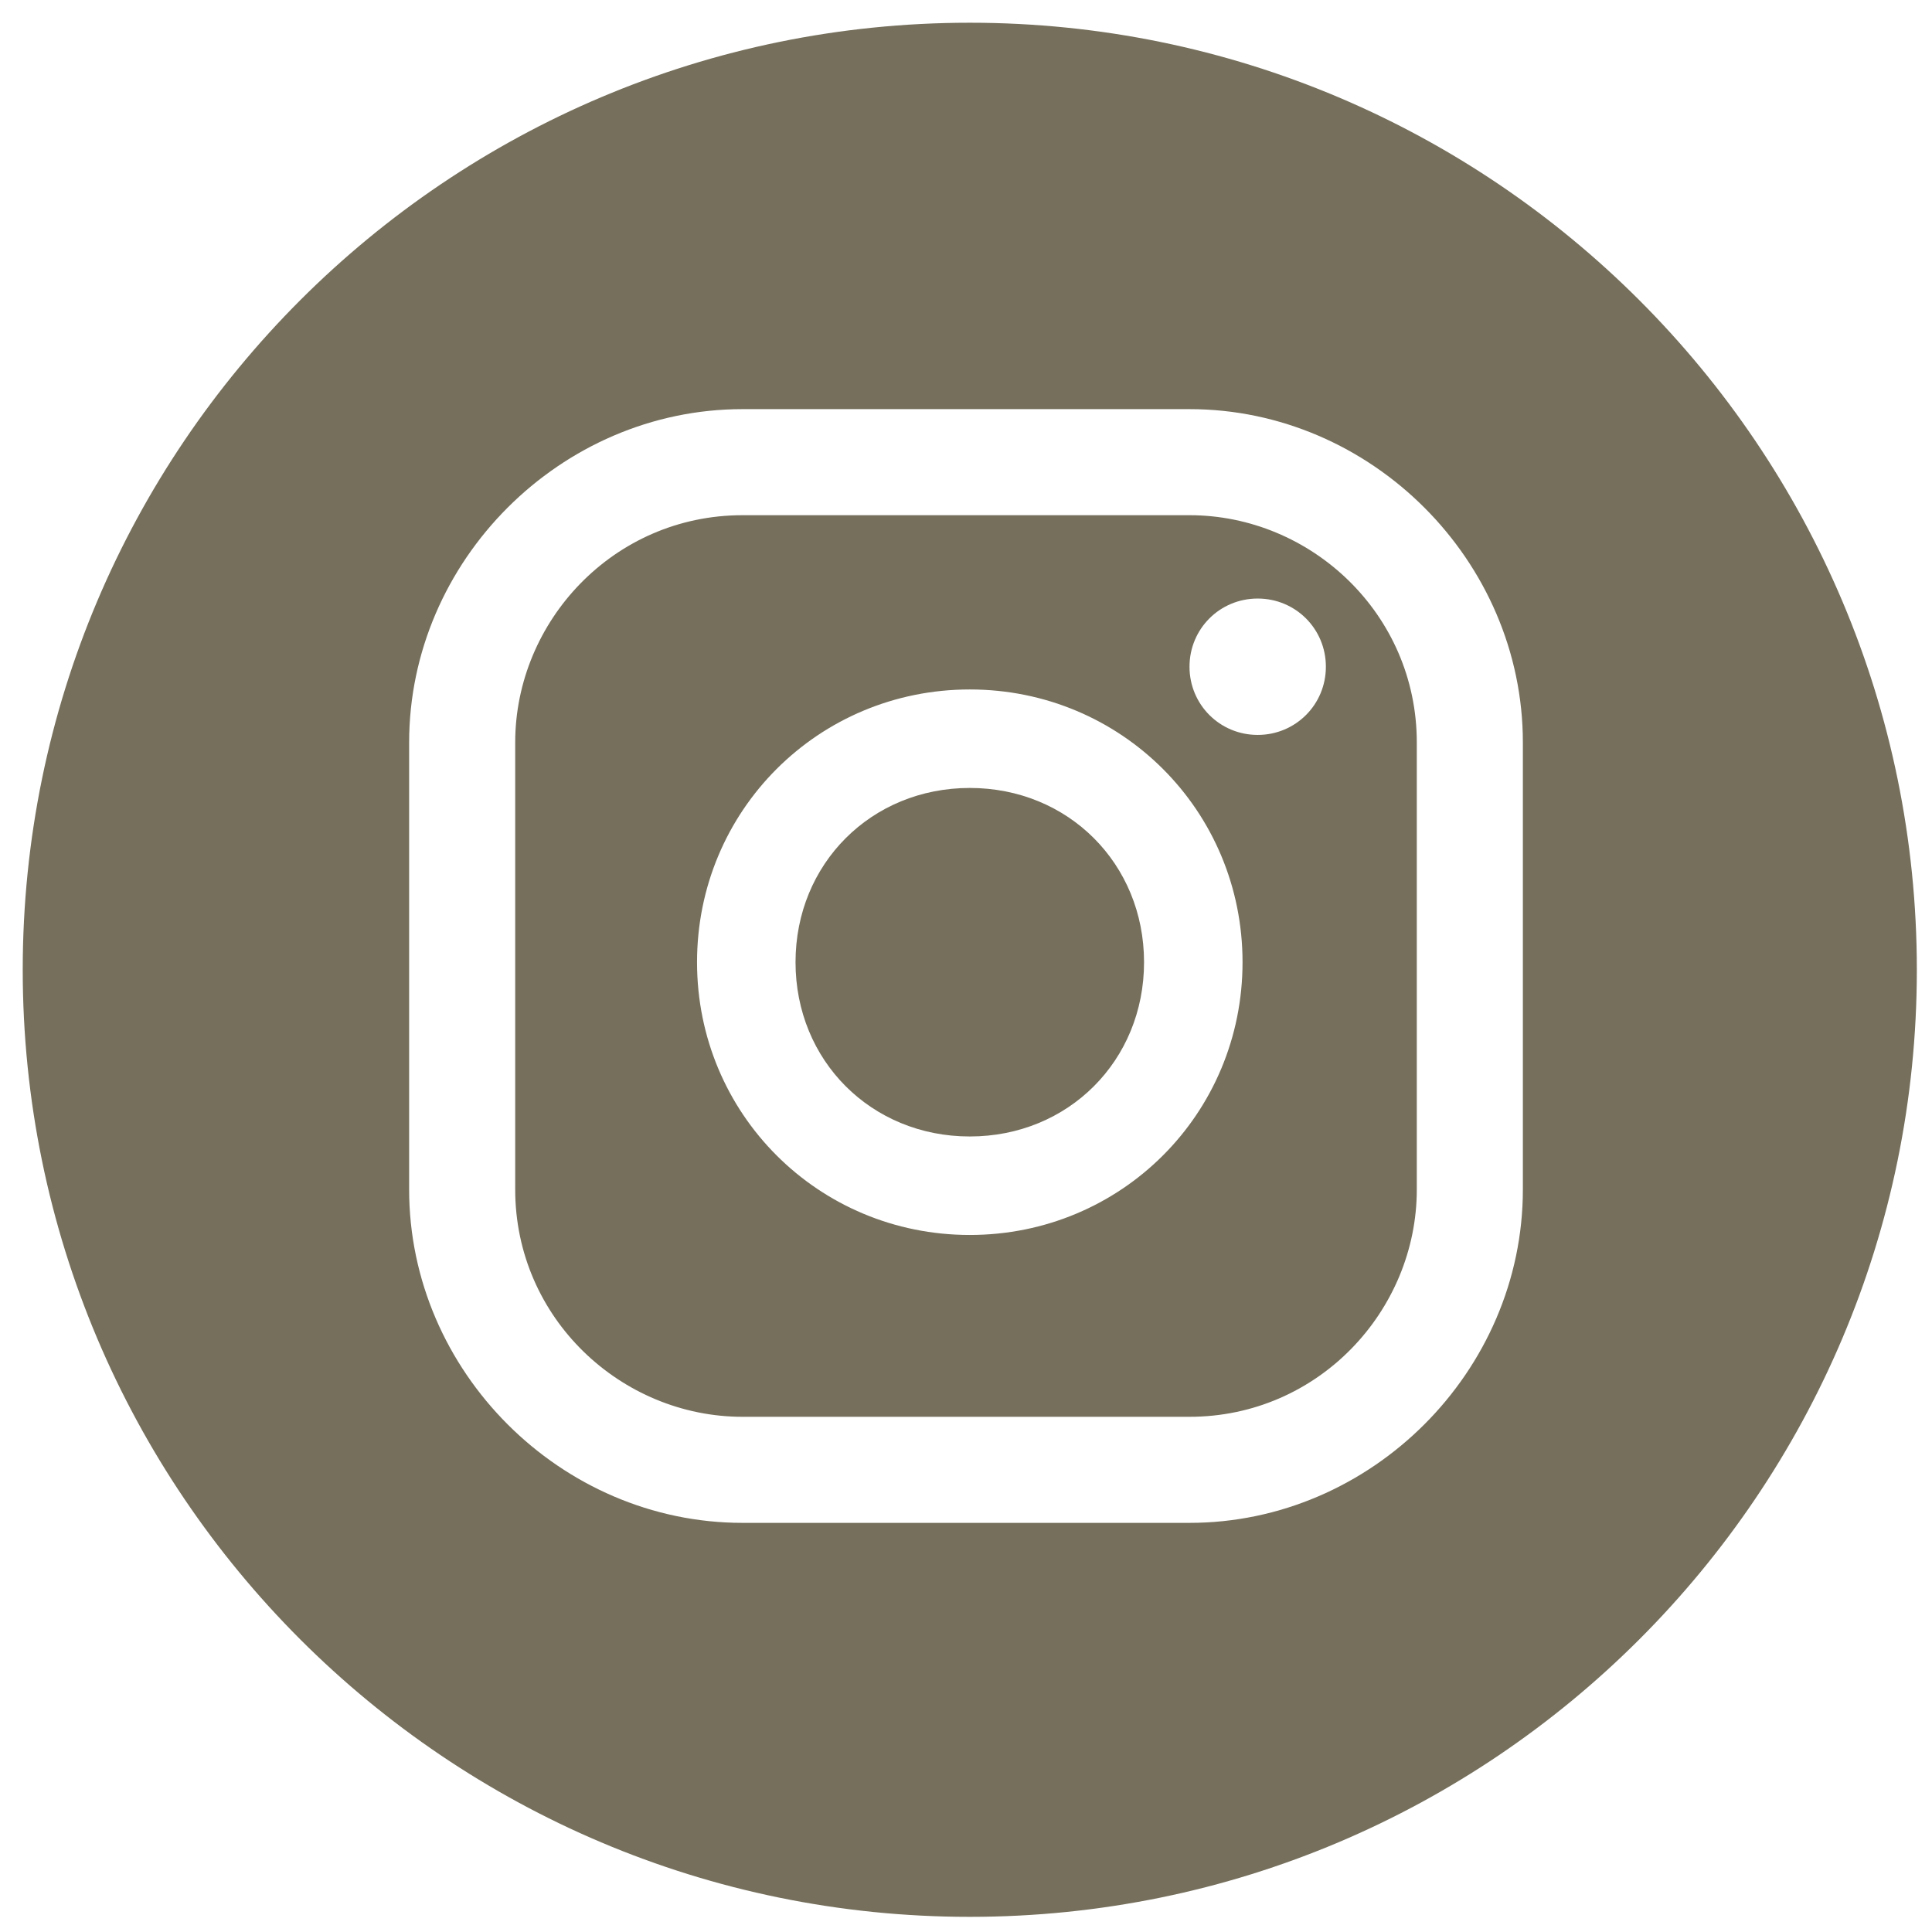 <?xml version="1.0" encoding="UTF-8"?>
<svg id="ELEMENTS" xmlns="http://www.w3.org/2000/svg" version="1.1" viewBox="0 0 25.5 25.5">
  <defs>
    <style>
      .cls-1 {
        fill: #756f5c;
        stroke-width: 0px;
      }
    </style>
  </defs>
  <path class="cls-1" d="M12.8.3C5.9.3.3,5.9.3,12.8s5.6,12.5,12.5,12.5,12.5-5.6,12.5-12.5S19.7.3,12.8.3ZM20.1,15.7c0,2.4-2,4.4-4.4,4.4h-5.9c-2.4,0-4.4-2-4.4-4.4v-5.9c0-2.4,2-4.4,4.4-4.4h5.9c2.4,0,4.4,2,4.4,4.4v5.9Z"/>
  <path class="cls-1" d="M15.7,6.8h-5.9c-1.7,0-3,1.4-3,3v5.9c0,1.7,1.4,3,3,3h5.9c1.7,0,3-1.4,3-3v-5.9c0-1.7-1.4-3-3-3ZM12.8,16.3c-2,0-3.6-1.6-3.6-3.6s1.6-3.6,3.6-3.6,3.6,1.6,3.6,3.6-1.6,3.6-3.6,3.6ZM16.6,9.7c-.5,0-.9-.4-.9-.9s.4-.9.9-.9.9.4.9.9-.4.9-.9.9Z"/>
  <path class="cls-1" d="M12.8,10.4c-1.3,0-2.3,1-2.3,2.3s1,2.3,2.3,2.3,2.3-1,2.3-2.3-1-2.3-2.3-2.3Z"/>
</svg>